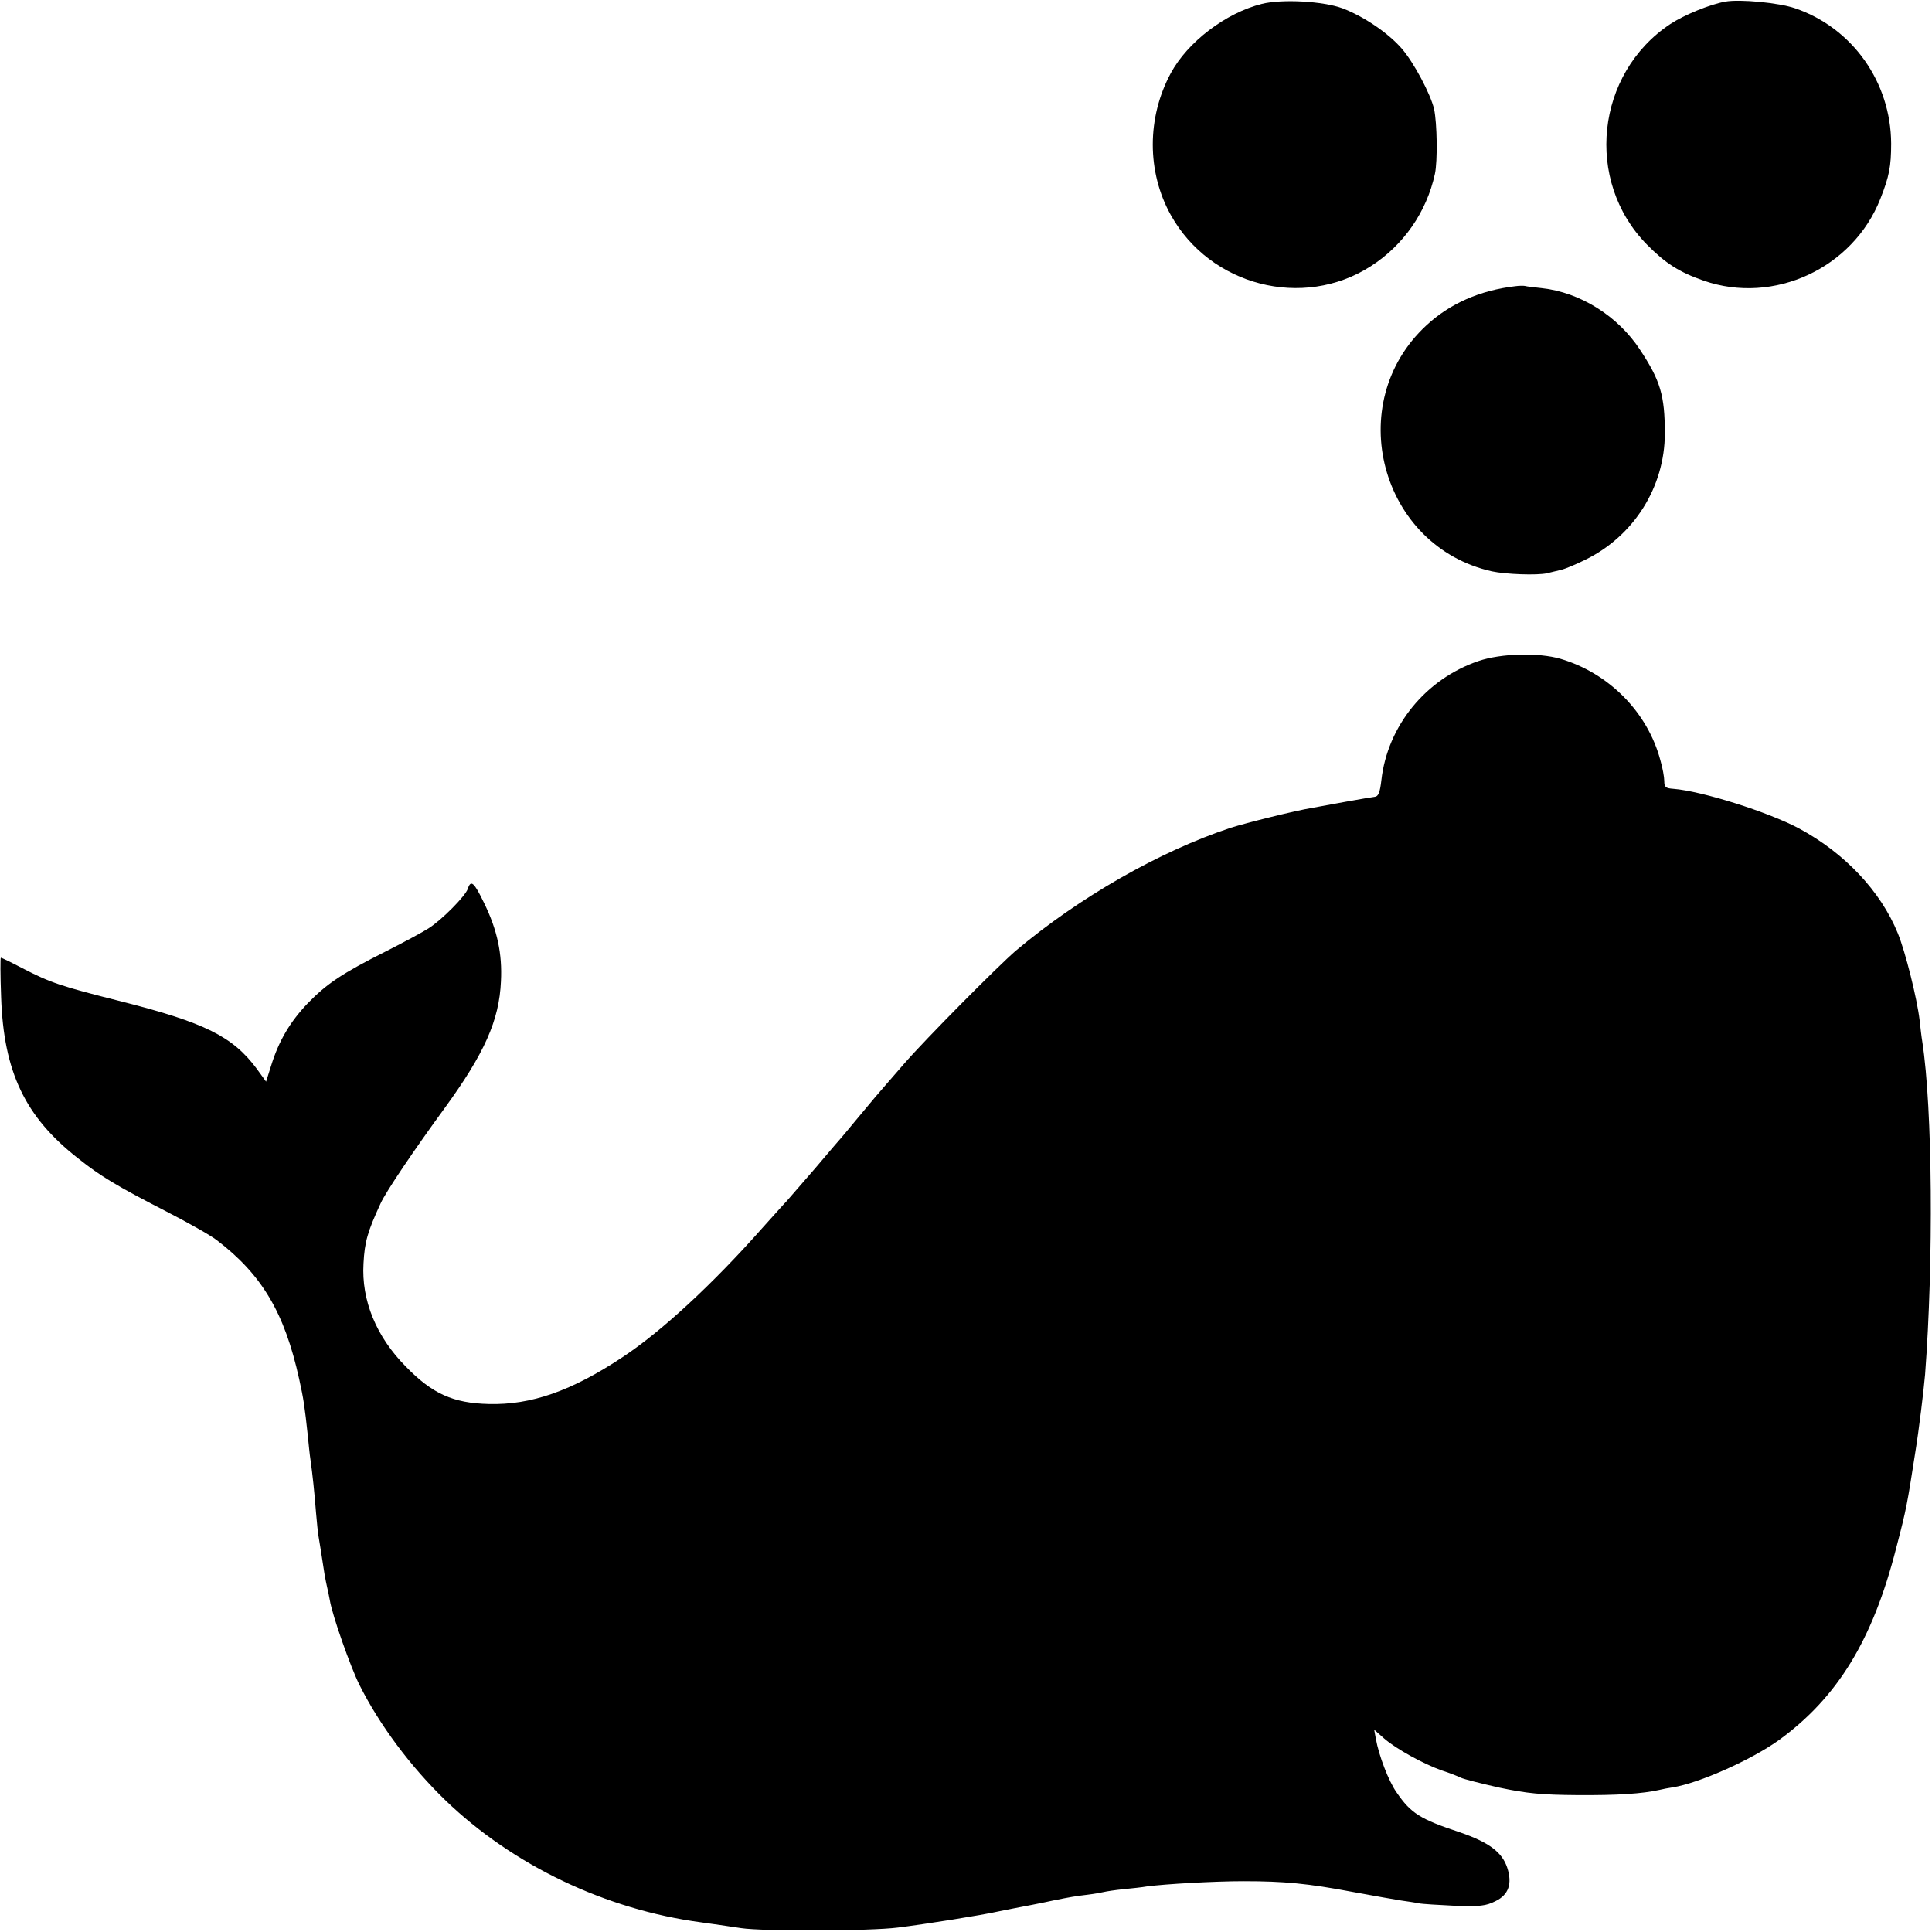 <?xml version="1.0" standalone="no"?>
<!DOCTYPE svg PUBLIC "-//W3C//DTD SVG 20010904//EN"
 "http://www.w3.org/TR/2001/REC-SVG-20010904/DTD/svg10.dtd">
<svg version="1.0" xmlns="http://www.w3.org/2000/svg"
 width="700pt" height="700pt" viewBox="0 0 700 700"
 preserveAspectRatio="xMidYMid meet">
<g transform="translate(0,700) scale(0.1,-0.1)"
fill="#000000" stroke="none">
<path d="M4572 6986 c-131 -33 -269 -138 -330 -251 -87 -161 -87 -358 0 -514
143 -257 479 -343 724 -186 119 76 203 197 233 335 10 46 8 184 -3 235 -13 55
-74 170 -118 220 -50 57 -138 116 -214 145 -71 26 -219 34 -292 16z"/>
<path d="M6250 6994 c-55 -10 -148 -48 -198 -81 -270 -179 -312 -568 -85 -799
67 -68 117 -100 206 -131 254 -88 541 45 640 297 32 81 39 117 39 200 -1 222
-140 419 -348 490 -58 20 -201 34 -254 24z"/>
<path d="M5490 5963 c-128 -15 -237 -63 -322 -142 -305 -282 -167 -800 237
-891 51 -11 164 -15 200 -7 11 3 34 8 50 12 17 4 57 21 89 37 176 86 288 264
288 458 0 137 -16 191 -90 303 -80 122 -217 208 -356 223 -28 3 -55 6 -61 8
-5 1 -21 1 -35 -1z"/>
<path d="M5357 4605 c-191 -65 -330 -235 -352 -432 -5 -44 -11 -59 -24 -60 -9
-1 -56 -9 -106 -18 -49 -9 -103 -19 -120 -22 -62 -10 -242 -55 -295 -72 -258
-85 -551 -253 -780 -446 -66 -57 -327 -320 -405 -410 -43 -49 -90 -104 -104
-120 -14 -17 -46 -55 -71 -85 -25 -30 -47 -57 -50 -60 -3 -3 -45 -52 -94 -110
-50 -58 -97 -112 -105 -121 -9 -9 -47 -52 -86 -95 -181 -205 -368 -378 -509
-471 -185 -123 -332 -174 -485 -170 -129 3 -205 37 -301 136 -107 108 -161
240 -153 373 4 79 15 116 62 218 19 42 123 196 232 345 144 198 198 318 204
460 5 99 -13 185 -61 283 -36 75 -48 86 -59 52 -8 -26 -95 -114 -143 -144 -20
-13 -89 -50 -152 -82 -161 -81 -216 -118 -285 -189 -64 -67 -105 -136 -133
-227 l-18 -57 -34 47 c-87 117 -189 167 -488 243 -223 56 -258 68 -361 121
-40 21 -75 38 -78 38 -2 0 -2 -64 1 -142 9 -272 87 -435 279 -585 80 -64 140
-100 317 -191 80 -41 163 -88 185 -105 164 -125 246 -263 299 -504 16 -72 20
-100 31 -203 3 -30 7 -71 10 -90 7 -49 14 -114 20 -191 3 -36 7 -74 9 -85 3
-18 11 -66 22 -139 3 -16 7 -37 9 -45 2 -8 7 -30 10 -48 9 -55 75 -242 107
-306 73 -146 185 -296 312 -419 245 -236 581 -396 926 -442 23 -3 112 -16 145
-21 78 -12 467 -11 568 2 97 12 300 44 367 59 14 3 36 7 50 10 27 5 110 21
150 30 55 11 77 15 120 20 25 3 52 8 60 10 8 2 40 7 70 10 30 3 69 7 85 10 68
9 247 19 350 19 147 0 233 -8 397 -39 76 -14 155 -28 175 -31 21 -3 49 -7 63
-10 14 -3 73 -6 131 -9 92 -3 112 -1 148 17 47 23 61 63 42 121 -19 57 -67 92
-171 128 -145 48 -178 69 -230 145 -29 41 -64 133 -75 194 l-6 33 35 -31 c43
-38 145 -94 211 -117 28 -9 58 -21 68 -26 10 -5 73 -21 140 -36 100 -21 151
-26 282 -27 145 -1 236 5 298 19 12 3 33 7 47 9 96 15 286 100 385 171 212
154 340 362 425 695 38 145 40 159 69 345 14 85 31 228 36 285 31 409 27 965
-10 1205 -3 17 -7 53 -10 80 -9 76 -51 246 -79 314 -62 152 -192 290 -357 379
-112 60 -353 136 -456 144 -28 2 -33 6 -33 28 0 14 -6 48 -14 75 -46 174 -186
316 -362 368 -79 23 -215 20 -297 -8z"/>
</g>
</svg>
